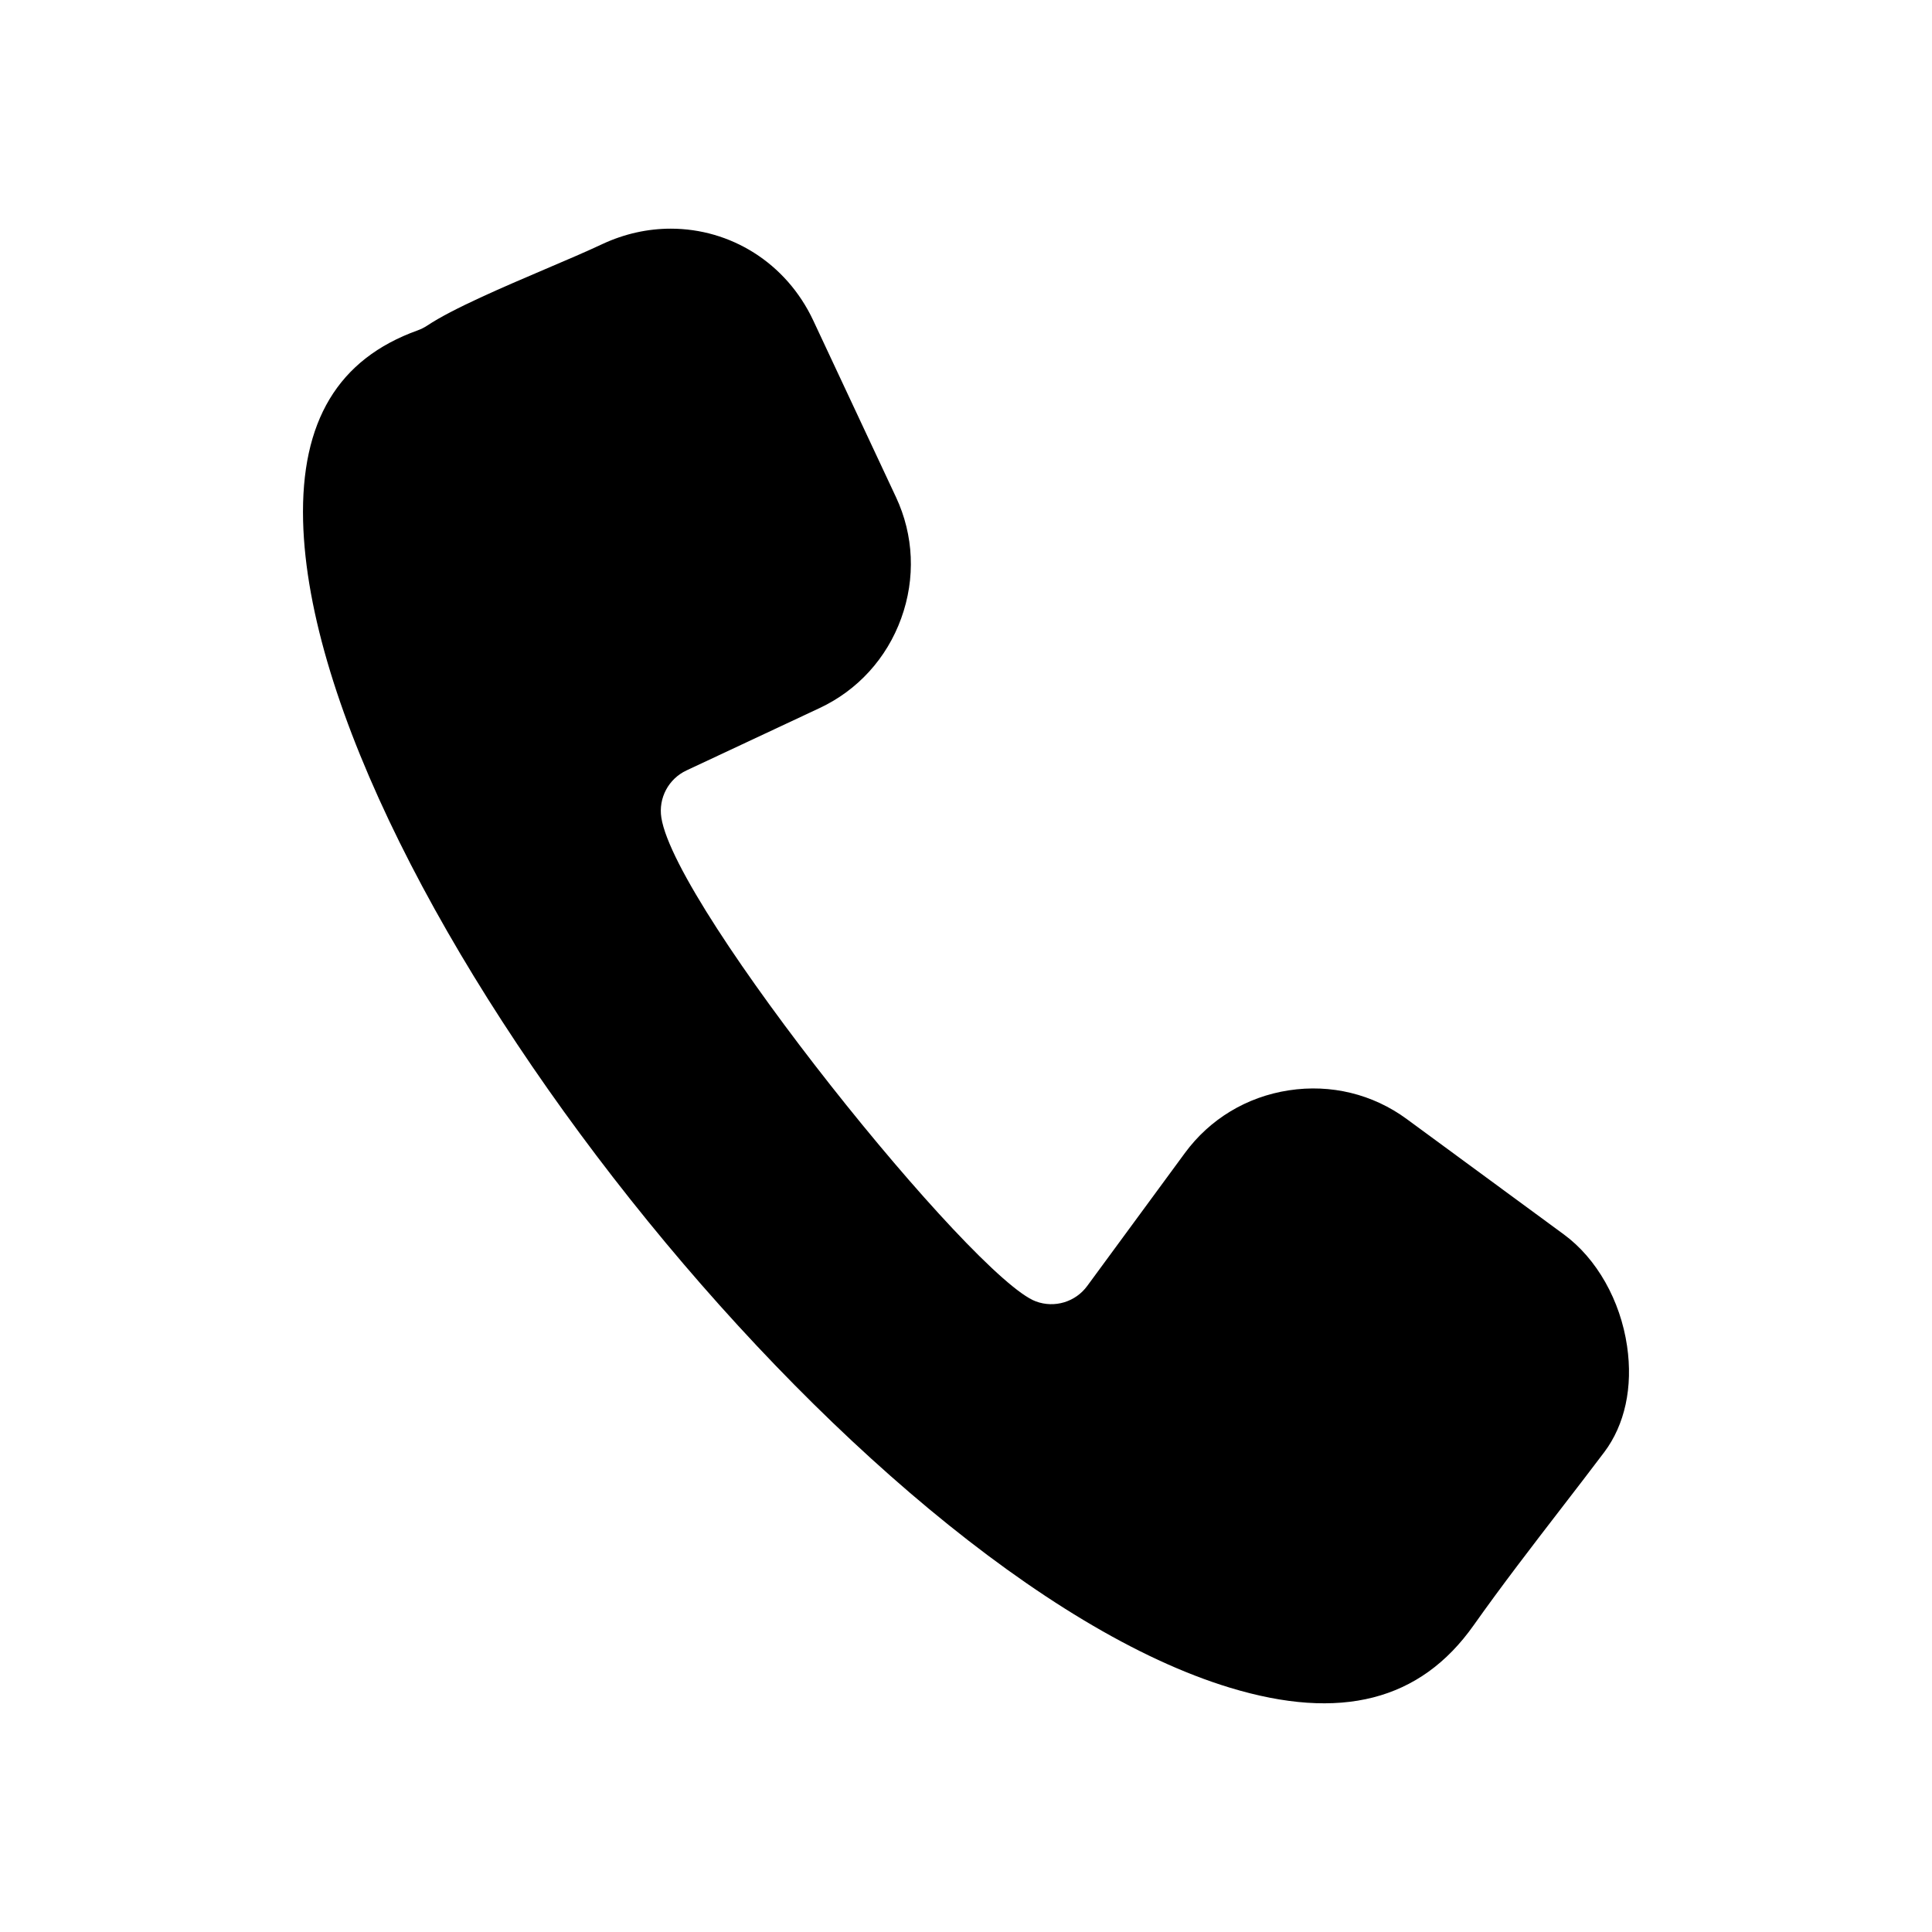 <?xml version="1.0" encoding="UTF-8"?>
<!-- Uploaded to: SVG Repo, www.svgrepo.com, Generator: SVG Repo Mixer Tools -->
<svg fill="#000000" width="800px" height="800px" version="1.1" viewBox="144 144 512 512" xmlns="http://www.w3.org/2000/svg">
 <path d="m569.11 528.88c-3.727 4.941-7.535 9.887-11.363 14.848-7.769 10.086-15.812 20.523-23.223 31-14.148 20.023-35.277 25.426-64.609 16.52-98.551-29.945-243.15-211.98-245.59-309.18-0.656-26.41 9.27-42.938 30.363-50.516 0.895-0.324 1.758-0.754 2.555-1.285 6.746-4.492 20.363-10.297 31.309-14.969 5.543-2.359 10.773-4.59 15.051-6.602 5.934-2.777 12.117-4.098 18.156-4.098 15.727 0 30.543 8.93 37.77 24.348l21.906 46.777c4.746 10.121 5.238 21.531 1.395 32.137-3.84 10.605-11.531 19.059-21.648 23.793l-35.262 16.52c-4.754 2.227-7.469 7.32-6.656 12.512 3.789 24.285 82.688 122.07 99.254 128.2 4.949 1.832 10.488 0.16 13.602-4.086l25.891-35.242c6.617-9.008 16.395-14.902 27.547-16.609 11.145-1.707 22.246 0.996 31.25 7.613l41.633 30.578c8.715 6.402 14.977 17.465 16.75 29.59 1.594 10.859-0.57 20.852-6.078 28.152z" fill-rule="evenodd"/>
</svg>